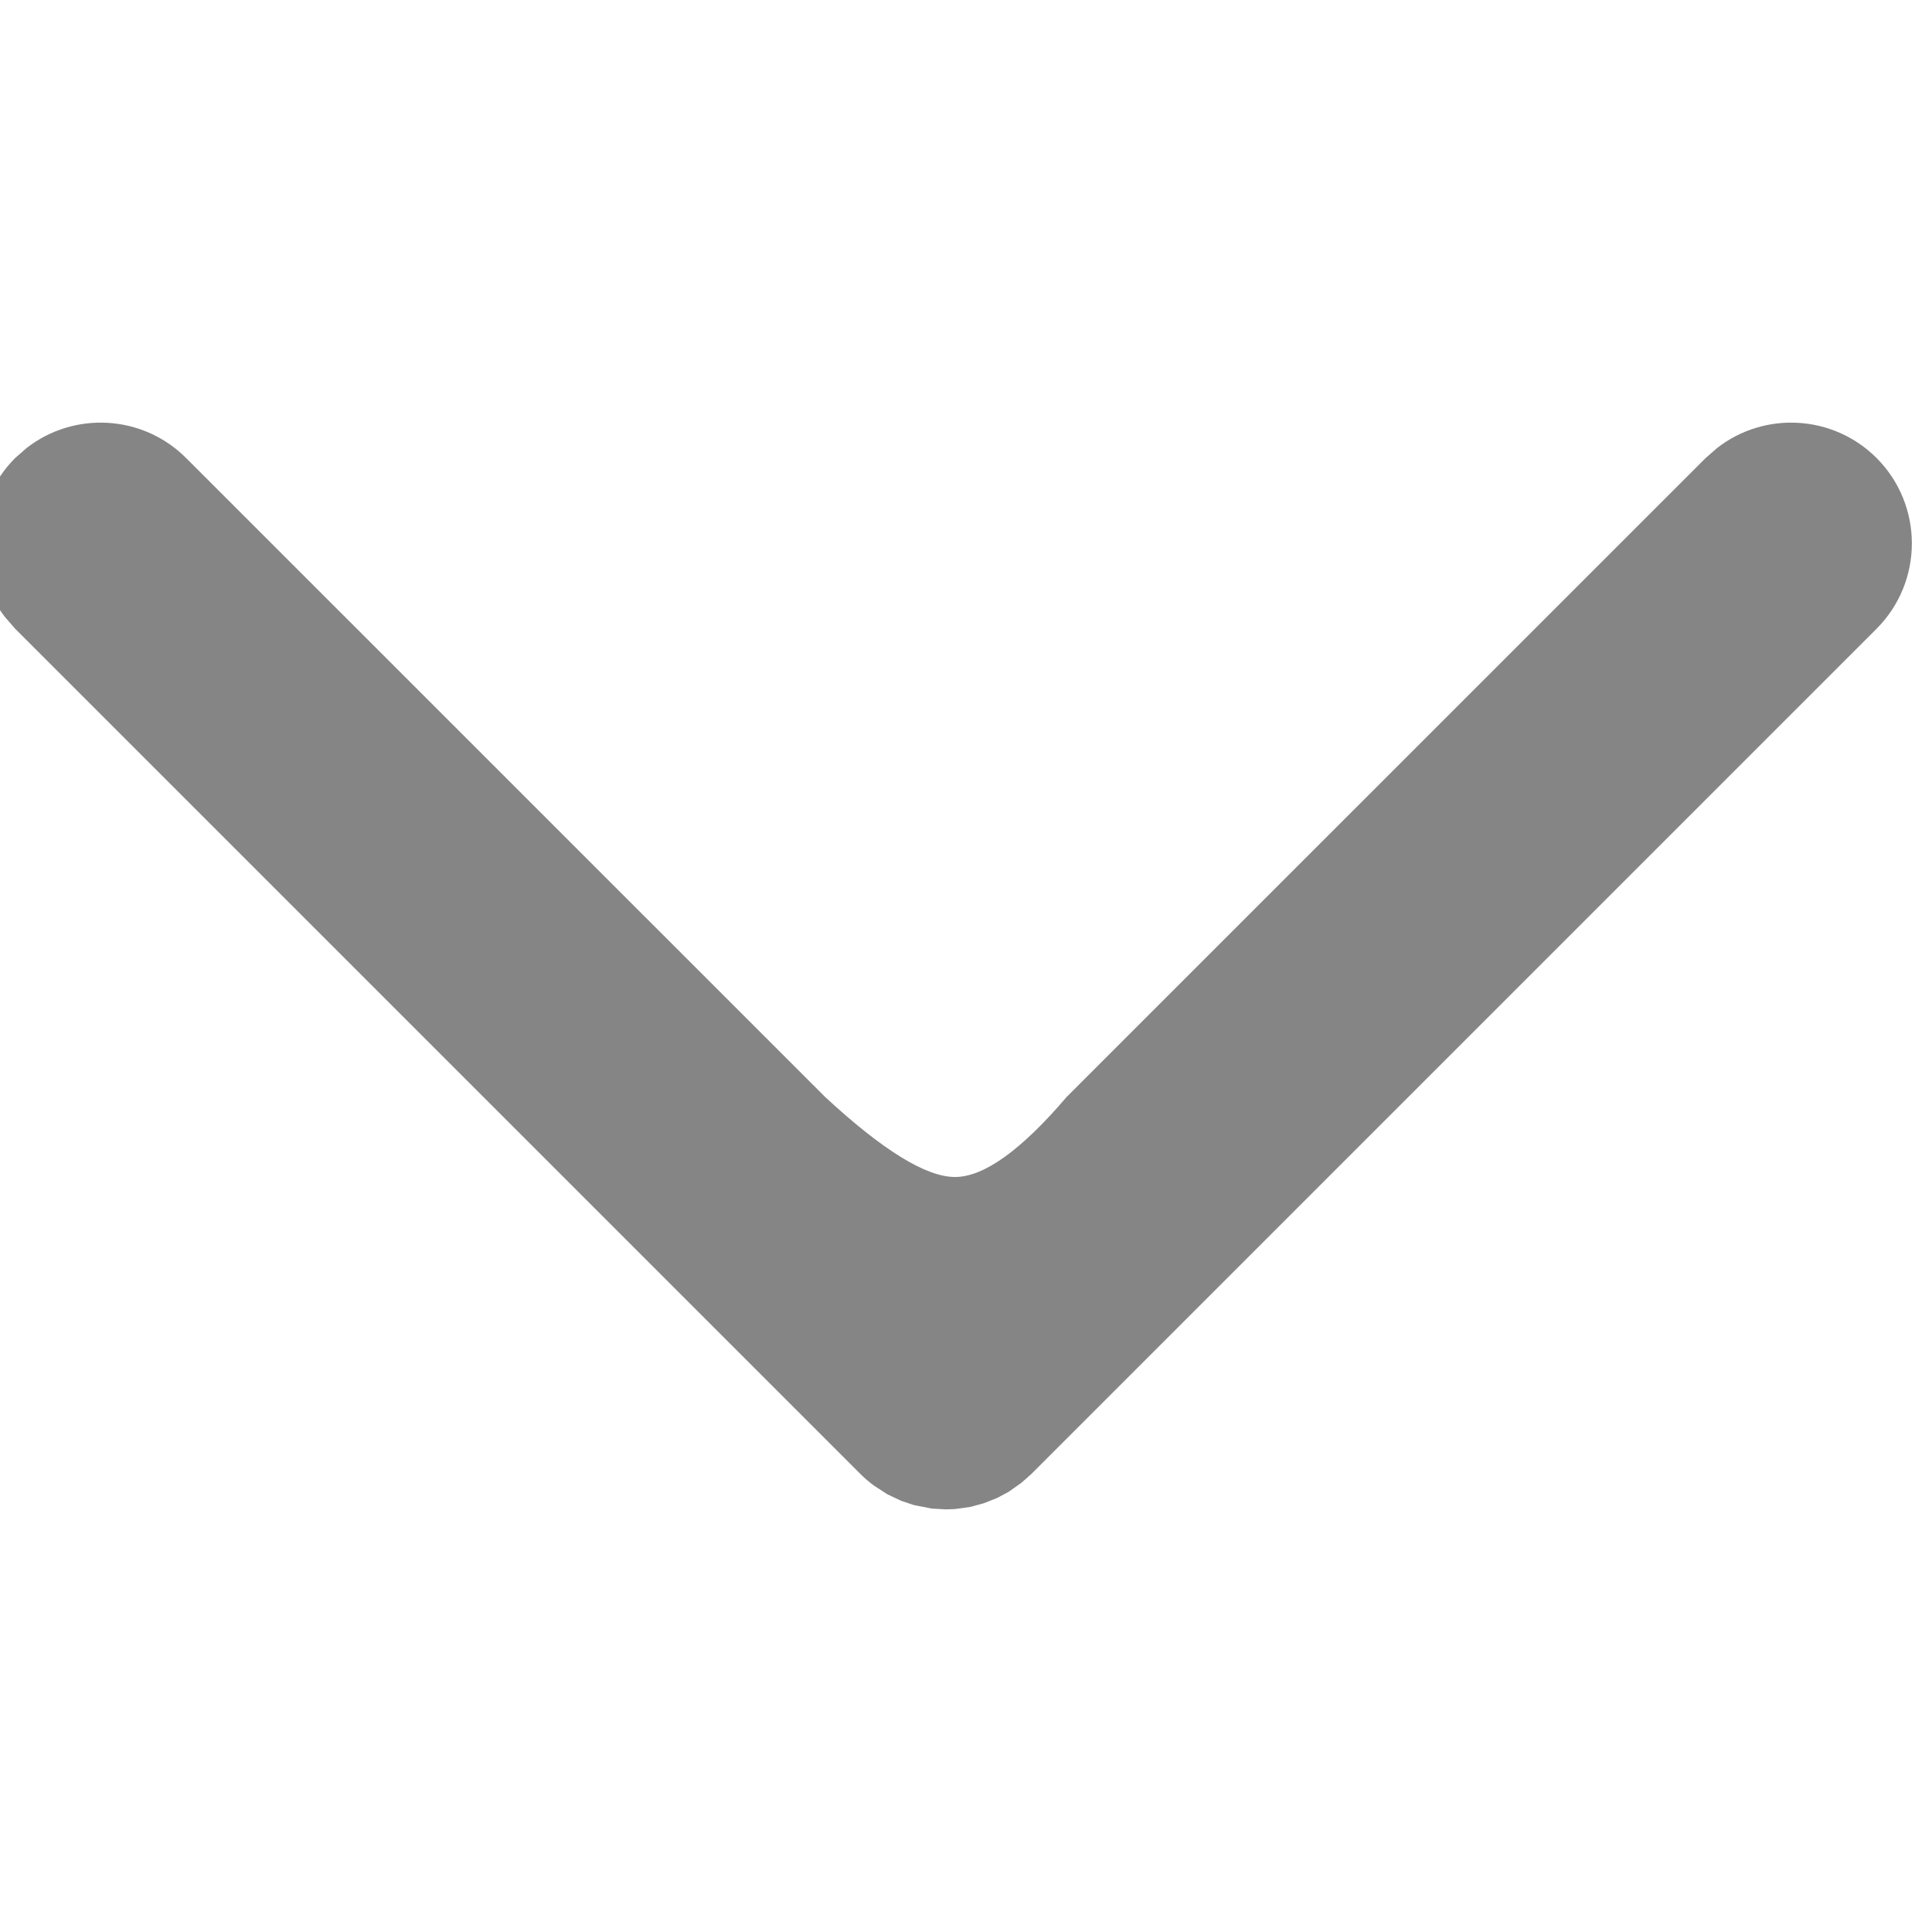 <?xml version="1.0" encoding="UTF-8"?>
<svg
  width="24px"
  height="24px"
  viewBox="0 0 24 24"
  version="1.1"
  xmlns="http://www.w3.org/2000/svg"
  xmlns:xlink="http://www.w3.org/1999/xlink"
>
  <g
    id="icon-chevron-down"
    stroke="none"
    stroke-width="1"
    fill="none"
    fill-rule="evenodd"
  >
    <path
      d="M7.419,0.315 L7.561,0.439 L18.061,10.939 C18.114,10.992 18.162,11.049 18.205,11.107 L18.313,11.274 L18.393,11.443 L18.446,11.601 L18.49,11.823 L18.5,12 L18.496,12.113 L18.47,12.301 L18.425,12.468 L18.359,12.635 L18.281,12.781 L18.17,12.938 L18.061,13.061 L7.561,23.561 C6.975,24.146 6.025,24.146 5.439,23.561 C4.899,23.02 4.857,22.169 5.315,21.581 L5.439,21.439 L13.377,13.5 C14.04,12.934 14.371,12.472 14.371,12.113 C14.371,11.754 14.04,11.216 13.377,10.5 L5.439,2.561 C4.899,2.02 4.857,1.169 5.315,0.581 L5.439,0.439 C5.98,-0.101 6.831,-0.143 7.419,0.315 Z"
      id="Path"
      fill="#858585"
      fill-rule="nonzero"
      transform="translate(11.75, 12) scale(-1, 1) rotate(90) translate(-11.75, -12) "
    ></path>
  </g>
</svg>
